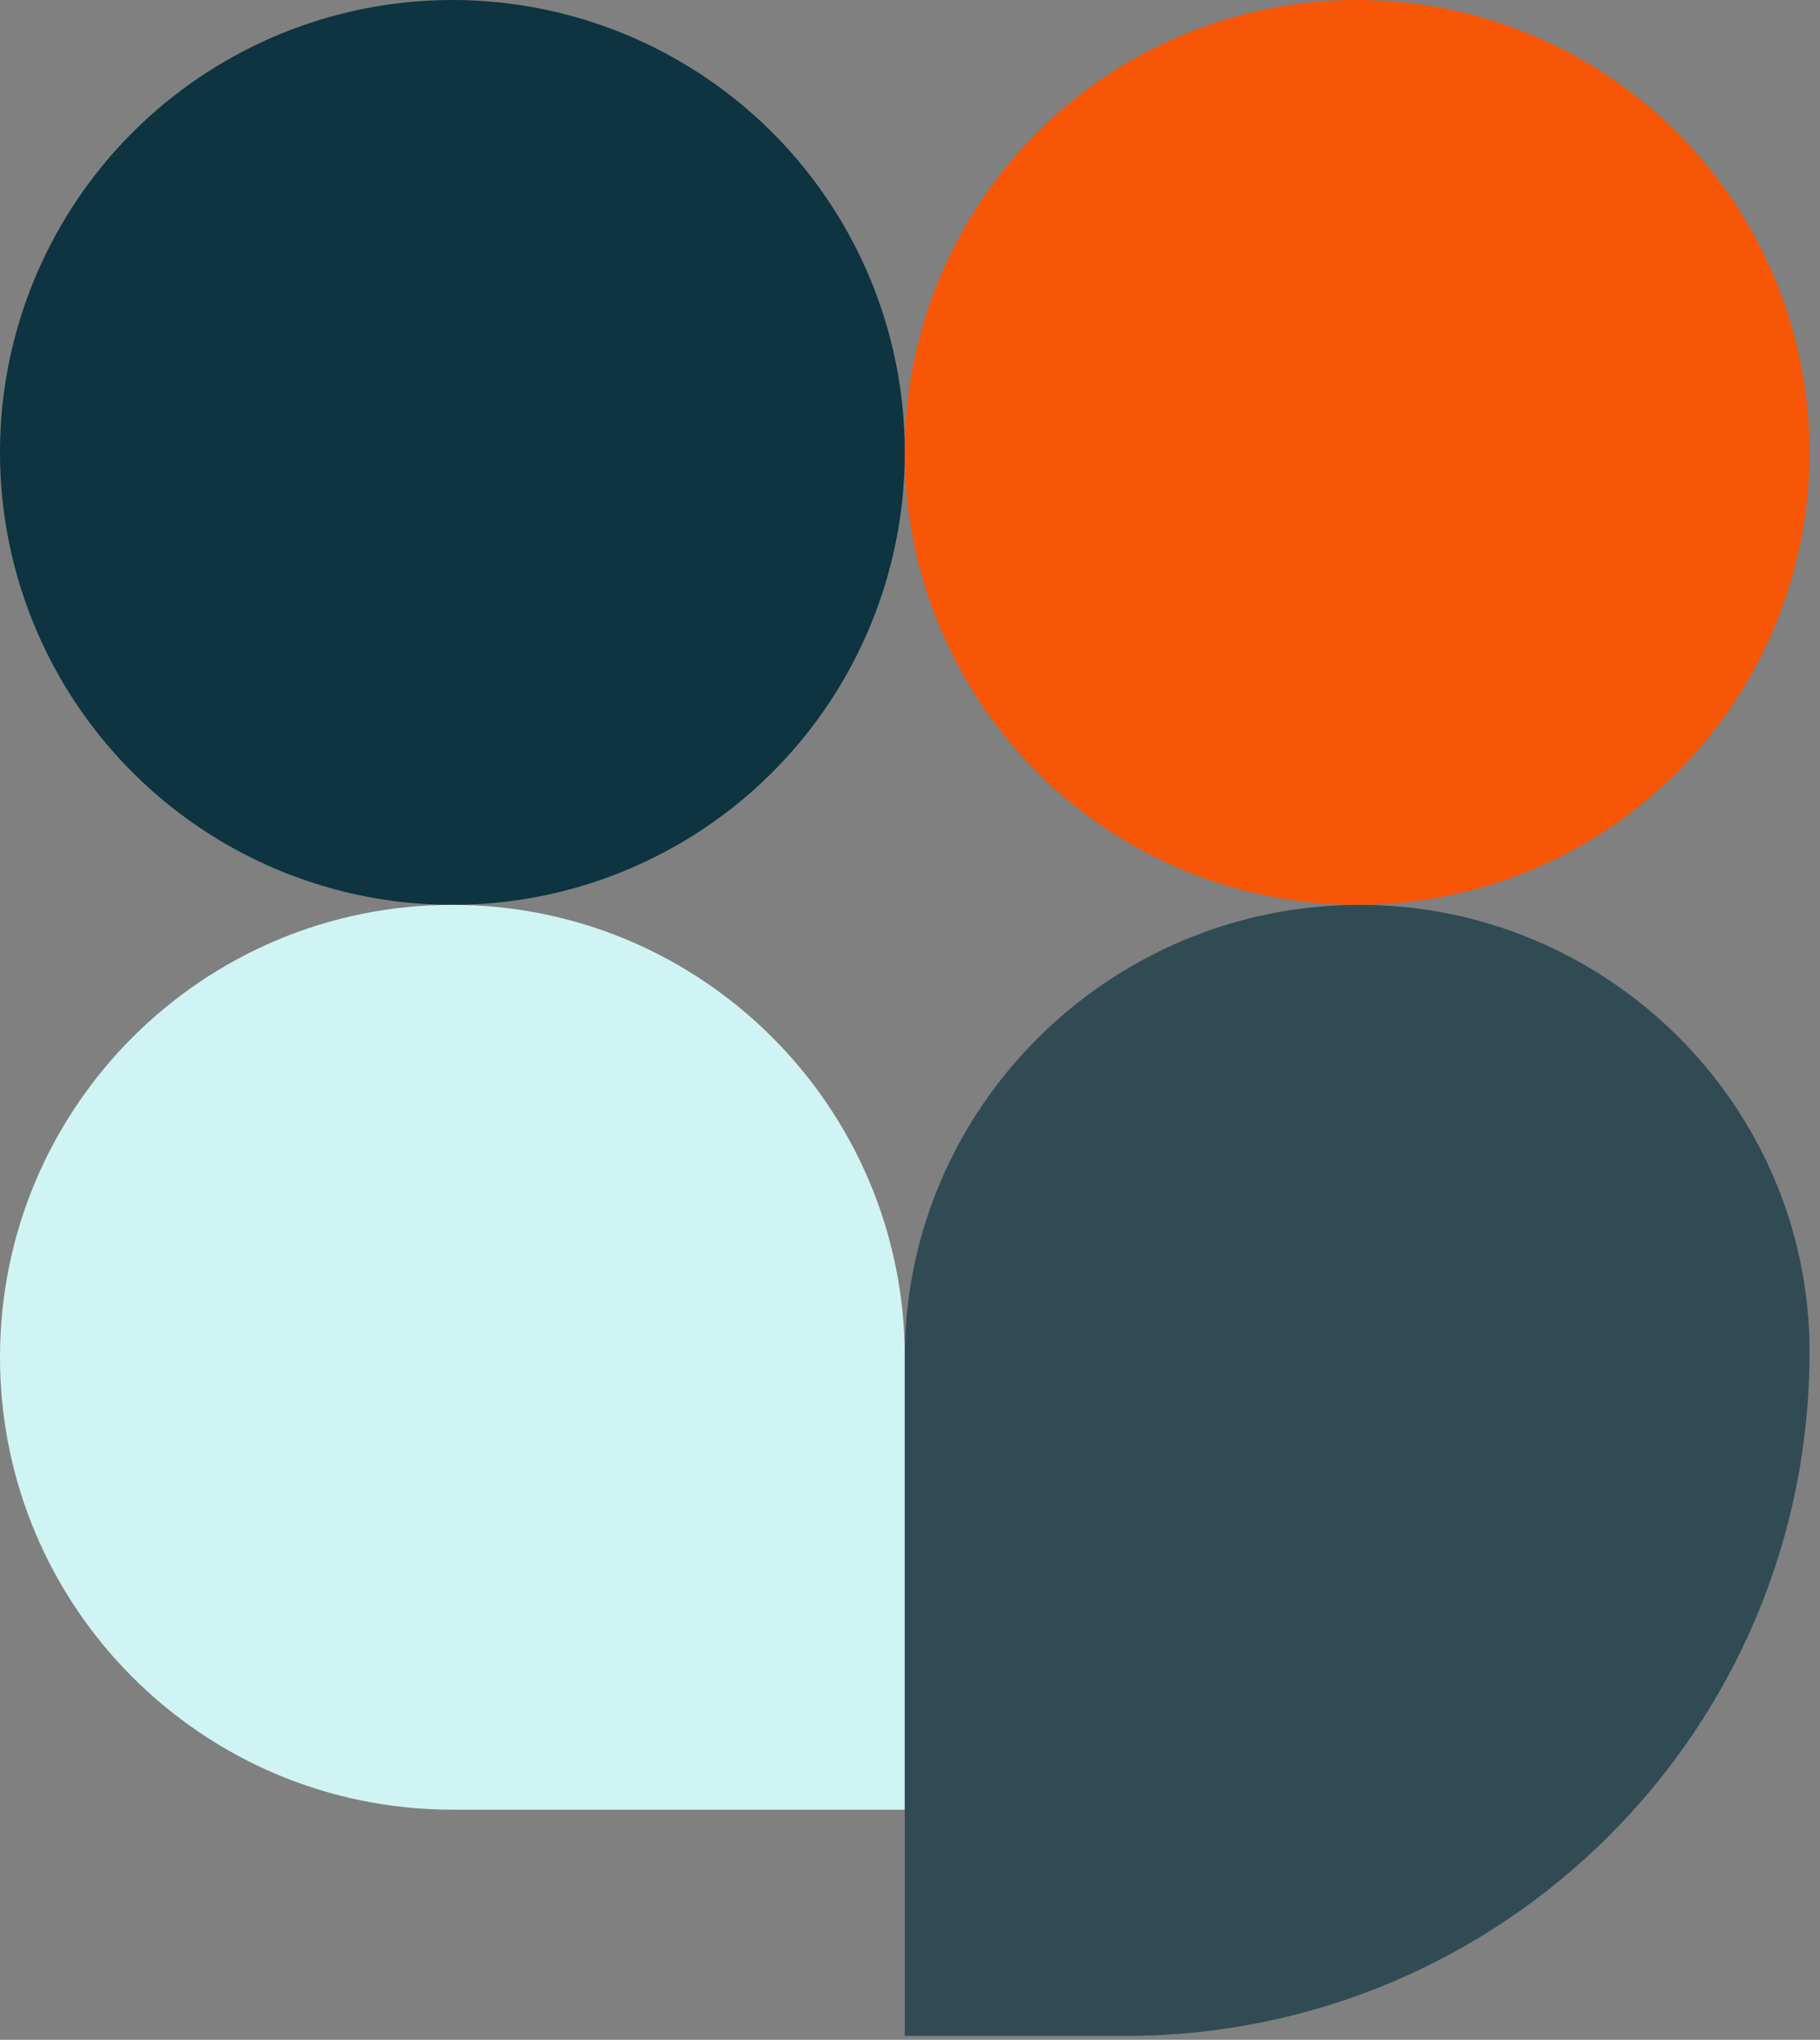 <svg width="116" height="130" viewBox="0 0 116 130" fill="none" xmlns="http://www.w3.org/2000/svg">
<rect x="0" y="0" width="116" height="130" fill="#808080" stroke="none"/>
<circle cx="28.834" cy="28.834" r="28.834" fill="#0D3440"/>
<circle cx="86.5" cy="28.834" r="28.834" fill="#F75606"/>
<path d="M2.28882e-05 86.501C2.28882e-05 70.576 12.909 57.667 28.834 57.667V57.667C44.758 57.667 57.667 70.576 57.667 86.501V115.334H28.834C12.909 115.334 2.28882e-05 102.425 2.28882e-05 86.501V86.501Z" fill="#D0F4F3"/>
<path d="M57.667 86.501C57.667 70.576 70.745 57.667 86.669 57.667V57.667C102.408 57.667 115.334 70.426 115.334 86.165V86.165C115.334 110.237 95.82 129.751 71.748 129.751H57.667V86.501Z" fill="#0D333F" fill-opacity="0.68"/>
</svg>
